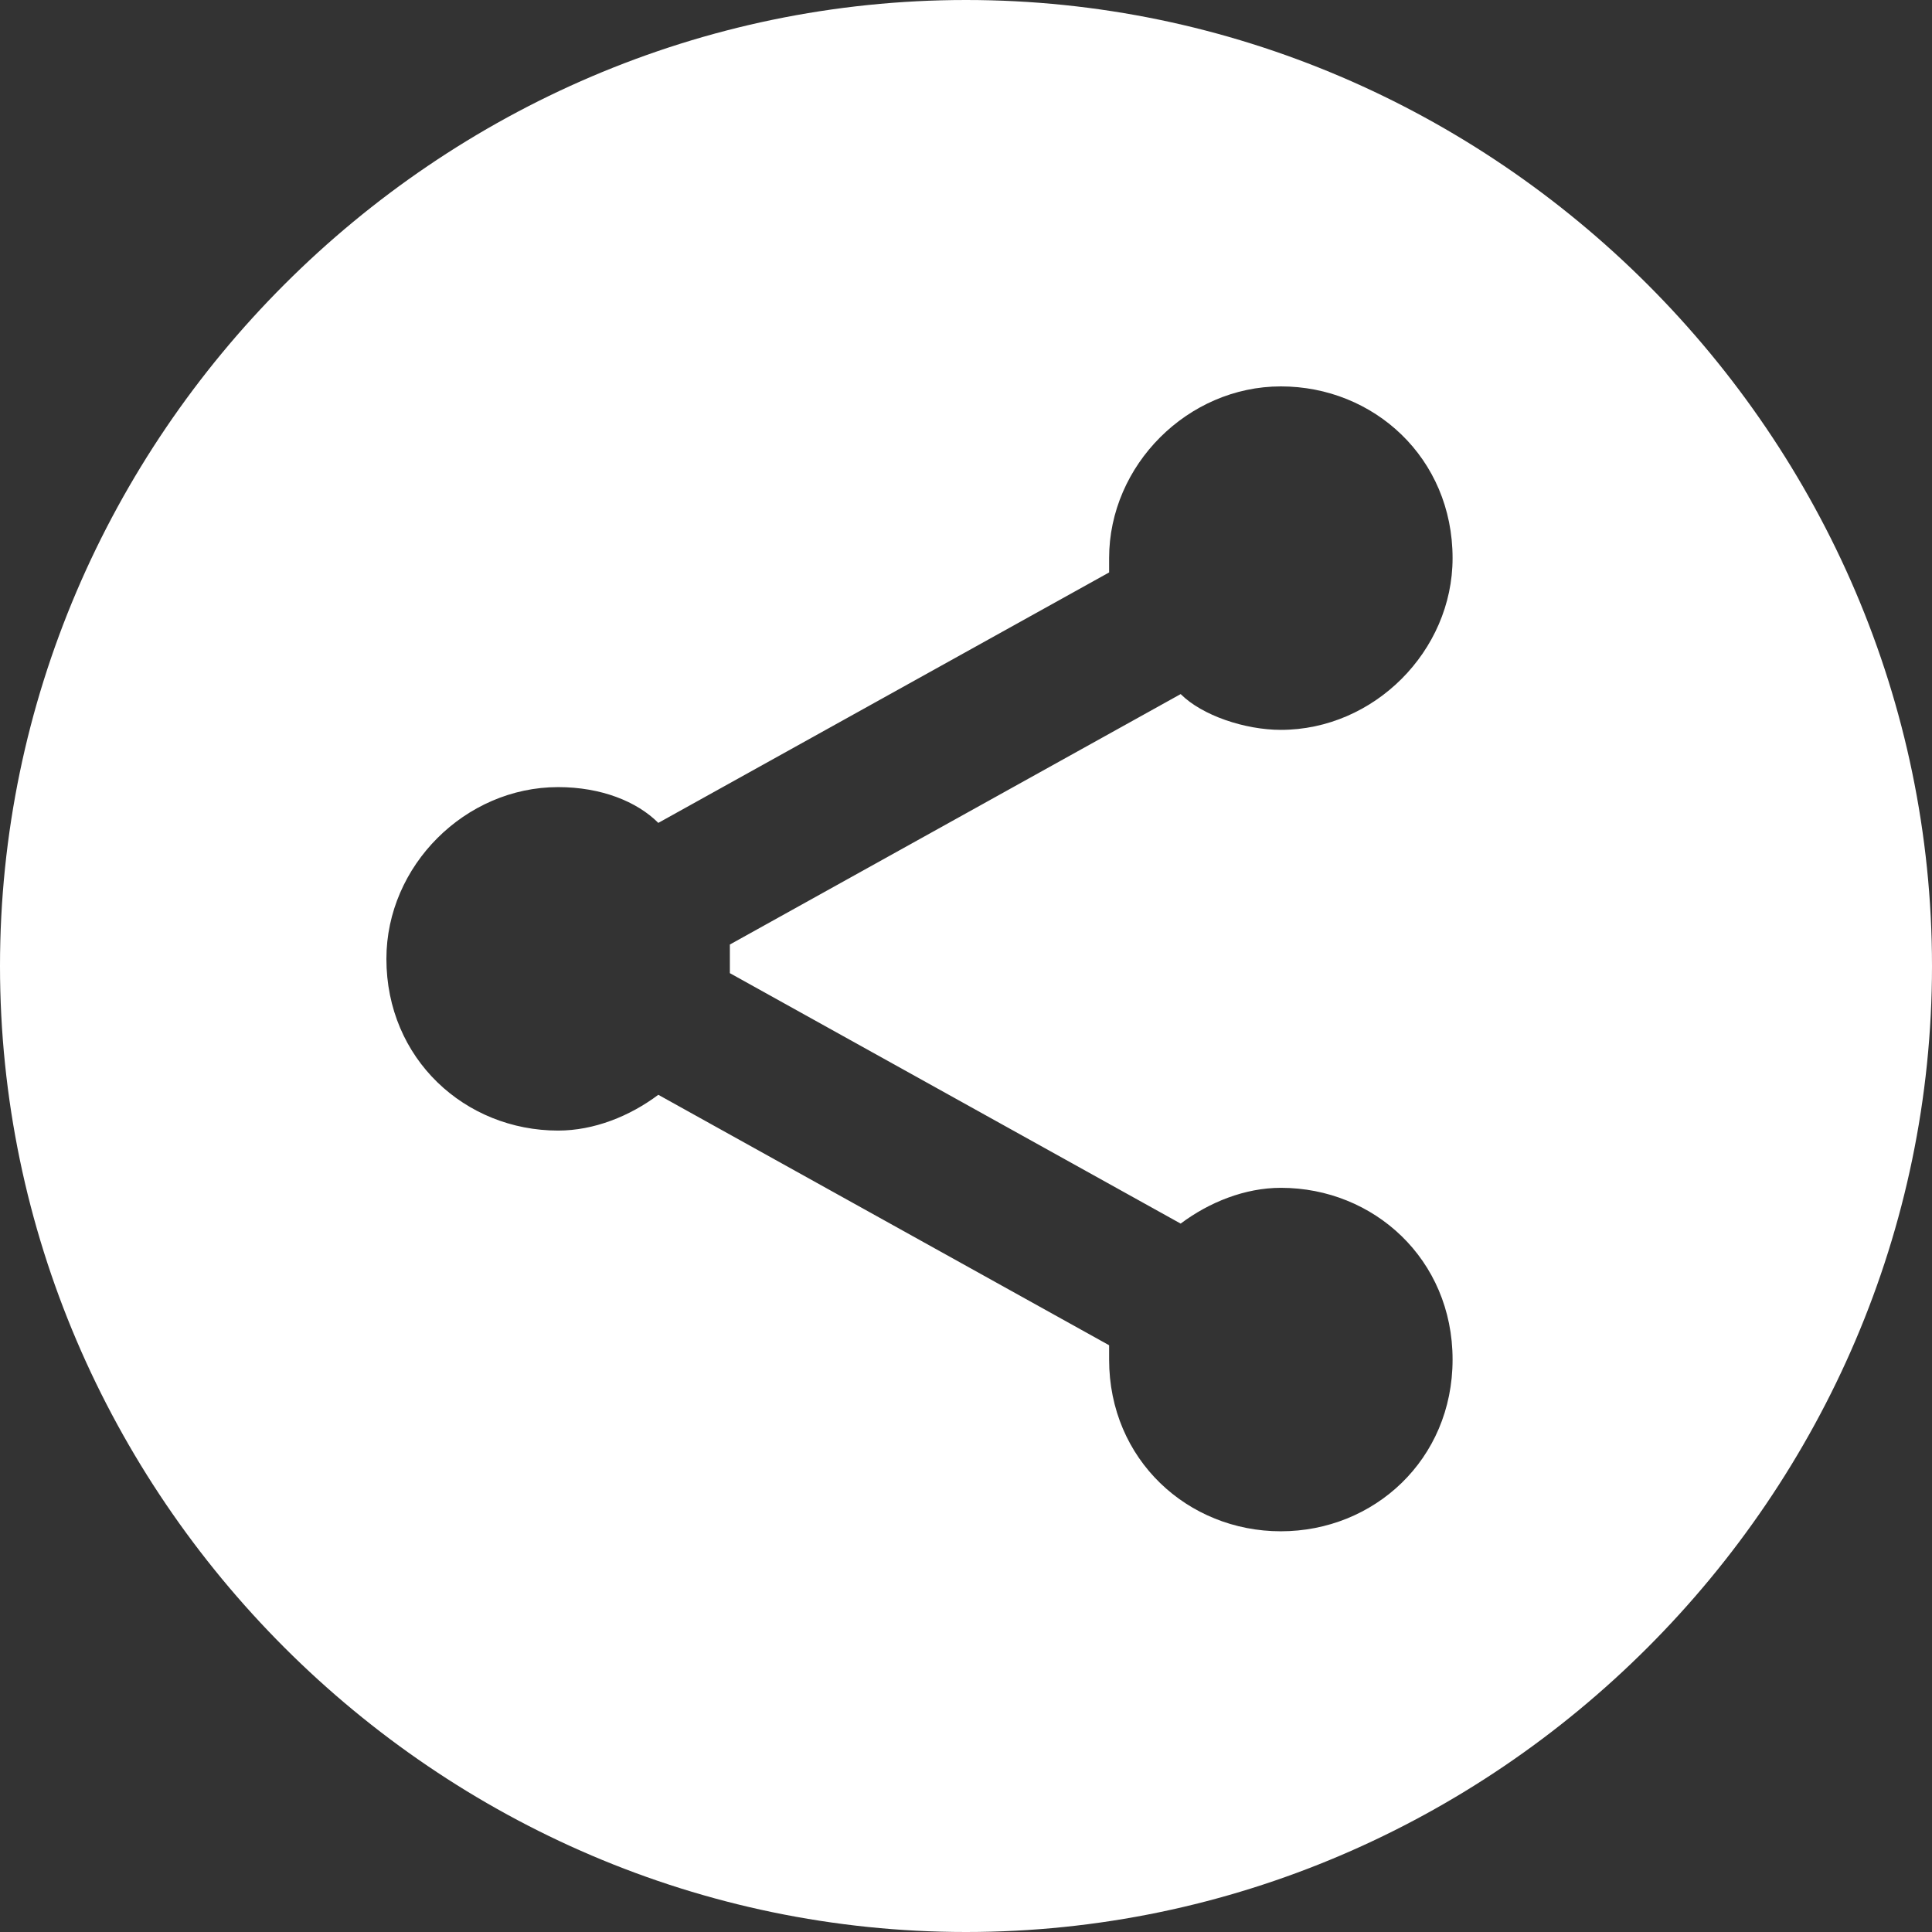 <?xml version="1.0" encoding="utf-8"?>
<!-- Generator: Adobe Illustrator 21.1.0, SVG Export Plug-In . SVG Version: 6.00 Build 0)  -->
<svg version="1.1" id="Layer_1" xmlns="http://www.w3.org/2000/svg" xmlns:xlink="http://www.w3.org/1999/xlink" x="0px" y="0px"
	 viewBox="0 0 27 27" style="enable-background:new 0 0 27 27;" xml:space="preserve">
<rect x="0" y="0" width="27" height="27" fill="#333333" stroke="none"/>
<style type="text/css">
	.st0{fill:#FFFFFF;}
</style>
<title>Group 5</title>
<desc>Created with Sketch.</desc>
<path class="st0" d="M13.5,0C6.1,0,0,6.1,0,13.5C0,20.9,6.1,27,13.5,27C20.9,27,27,20.9,27,13.5C27,6.1,20.9,0,13.5,0z M17.9,21.4
	c-1.3,0-2.4-1-2.4-2.4c0-0.1,0-0.1,0-0.2l-6.3-3.5c-0.4,0.3-0.9,0.5-1.4,0.5c-1.3,0-2.4-1-2.4-2.4c0-1.3,1.1-2.4,2.4-2.4
	c0.6,0,1.1,0.2,1.4,0.5l6.3-3.5c0-0.1,0-0.1,0-0.2c0-1.3,1.1-2.4,2.4-2.4c1.3,0,2.4,1,2.4,2.4c0,1.3-1.1,2.4-2.4,2.4
	c-0.5,0-1.1-0.2-1.4-0.5l-6.3,3.5c0,0,0,0.2,0,0.2c0,0,0,0.1,0,0.2l6.3,3.5c0.4-0.3,0.9-0.5,1.4-0.5c1.3,0,2.4,1,2.4,2.4
	C20.3,20.4,19.2,21.4,17.9,21.4z"/>
</svg>
